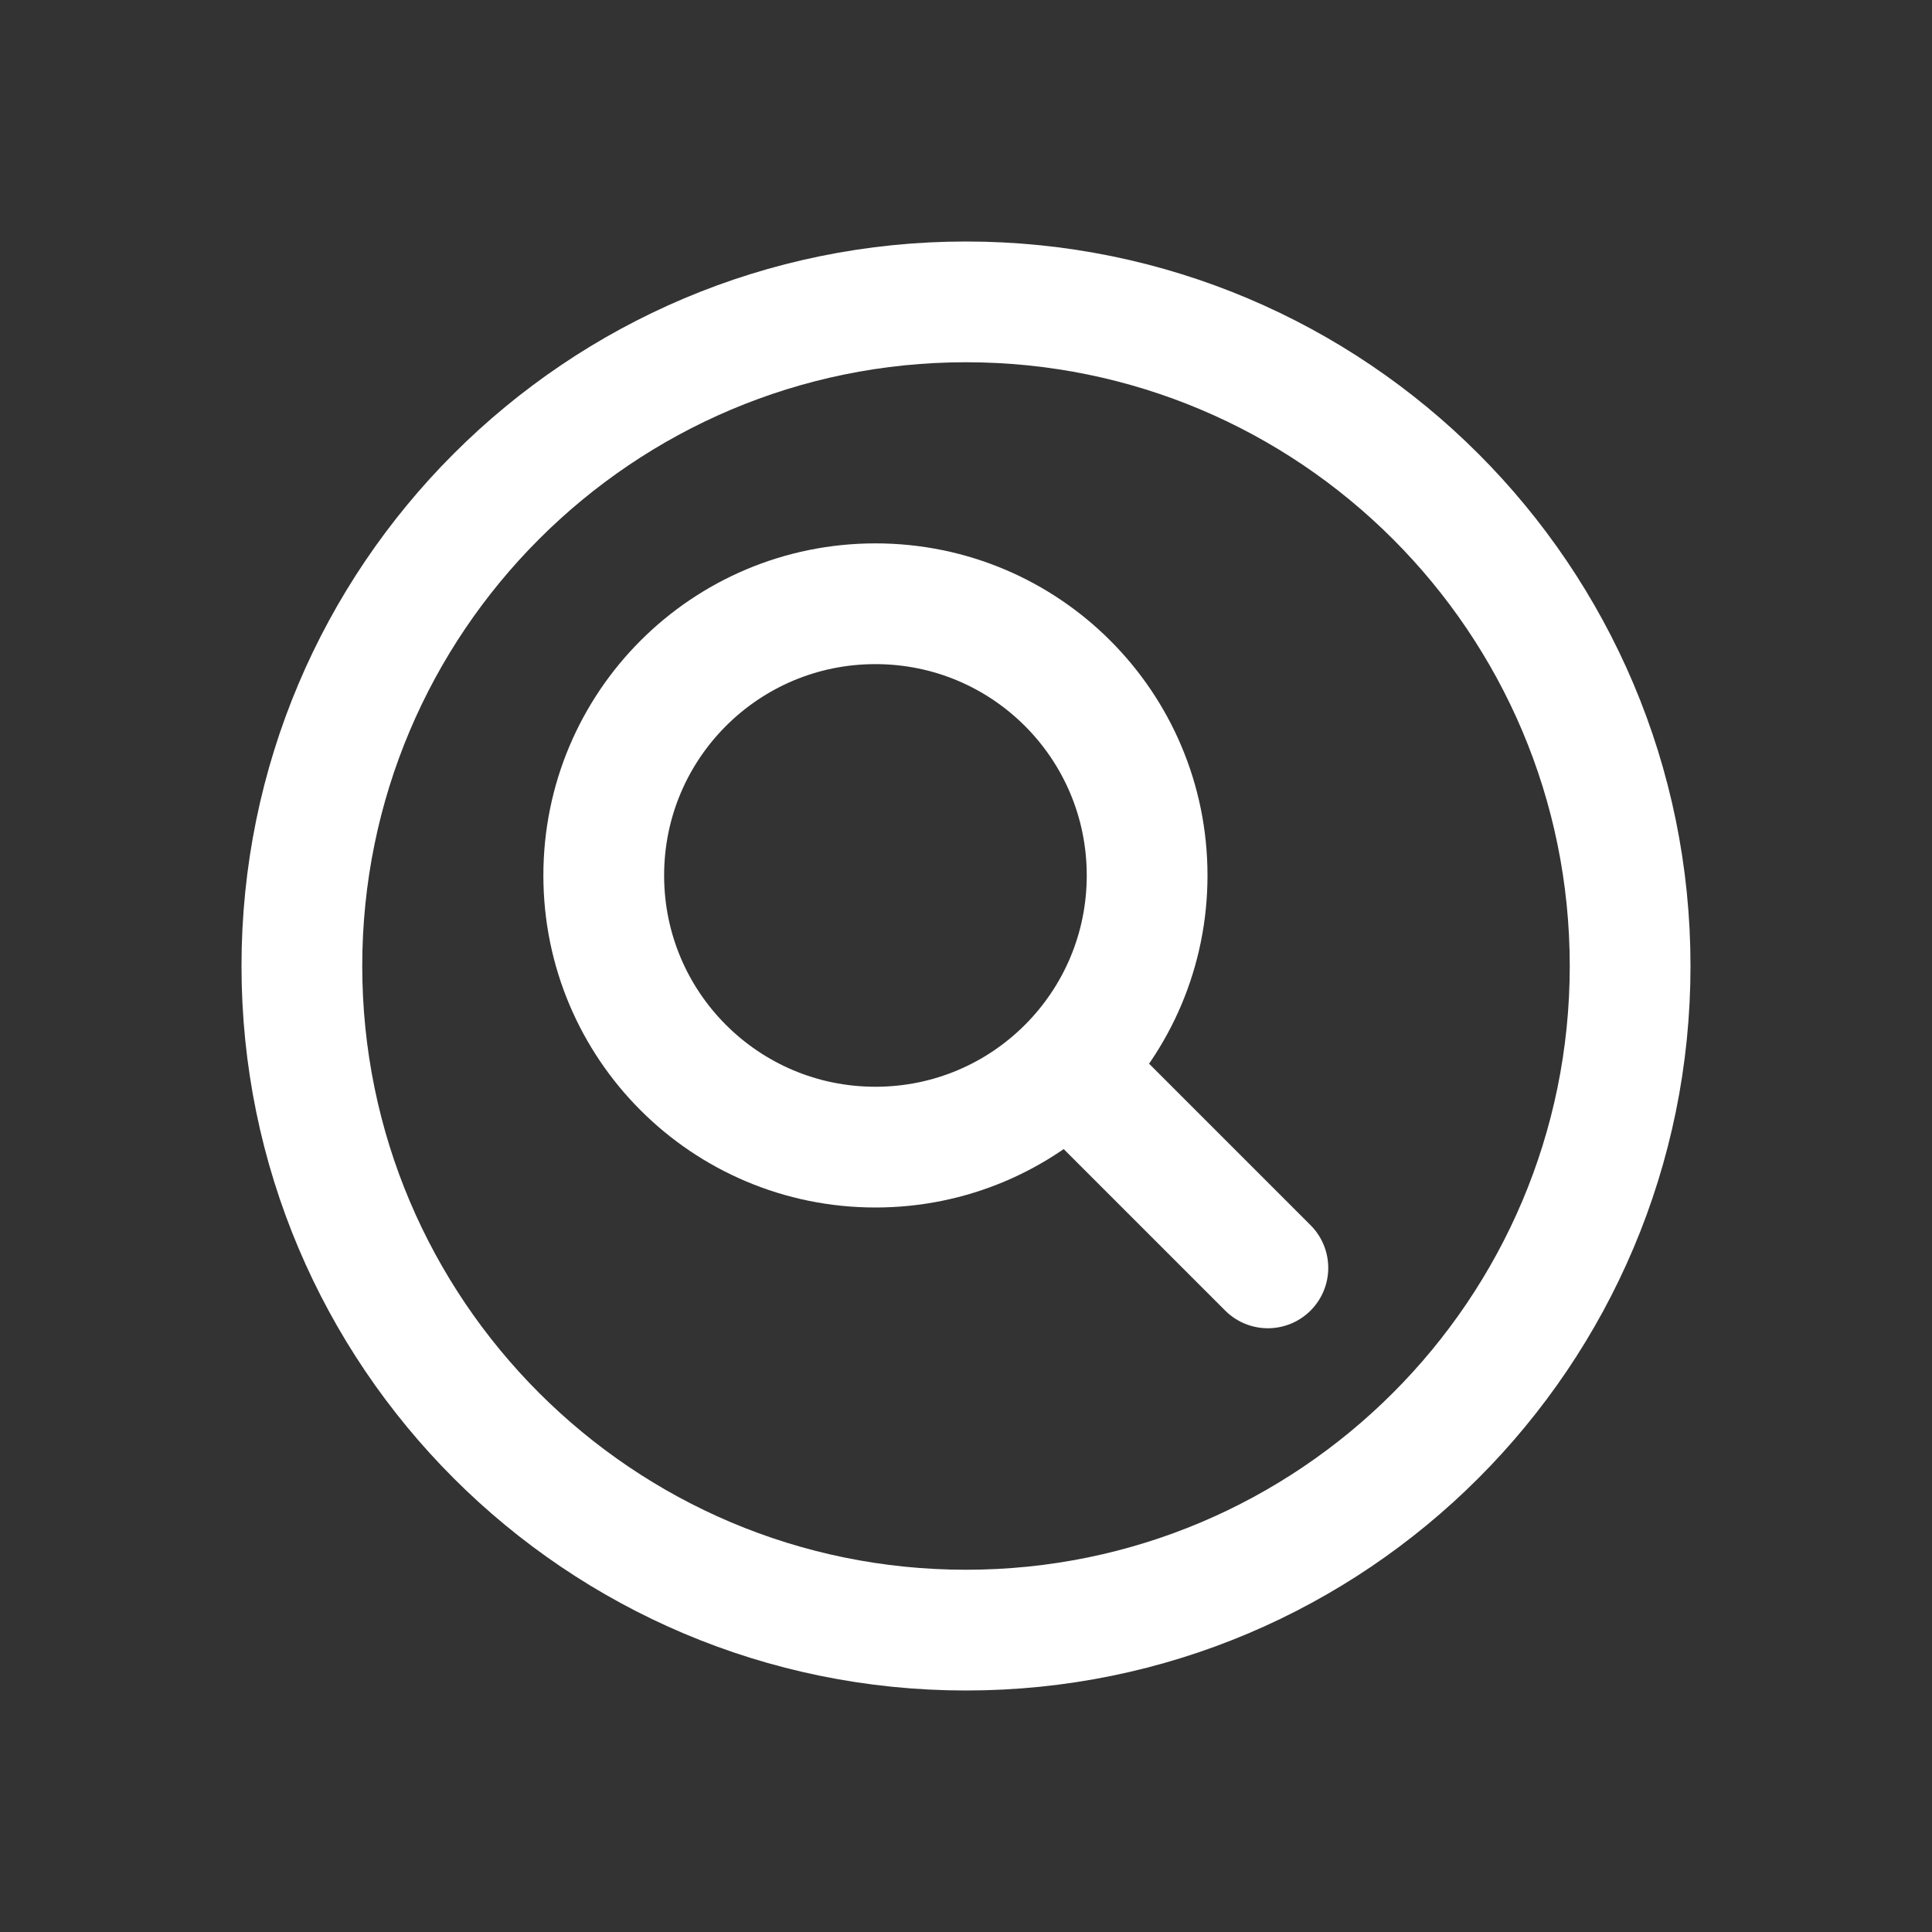 <?xml version="1.0" encoding="utf-8"?>
<!-- Generator: $$$/GeneralStr/196=Adobe Illustrator 27.6.0, SVG Export Plug-In . SVG Version: 6.00 Build 0)  -->
<svg version="1.1" id="Calque_1" xmlns="http://www.w3.org/2000/svg" xmlns:xlink="http://www.w3.org/1999/xlink" x="0px" y="0px"
	 viewBox="0 0 512 512" style="enable-background:new 0 0 512 512;" xml:space="preserve">
<rect x="0" y="0" width="512" height="512" fill="#333333" stroke="none"/>
<style type="text/css">
	.st0{fill:none;stroke:#FFFFFF;stroke-width:32;stroke-miterlimit:10;}
	.st1{fill:none;stroke:#FFFFFF;stroke-width:32;stroke-linecap:round;stroke-miterlimit:10;}
</style>
<path class="st0" d="M256,80c-97.2,0-176,78.8-176,176s78.8,176,176,176s176-78.8,176-176S353.2,80,256,80z"/>
<path class="st0" d="M232,160c-39.8,0-72,32.2-72,72s32.2,72,72,72s72-32.2,72-72S271.8,160,232,160z"/>
<path class="st1" d="M283.6,283.6L336,336"/>
</svg>
